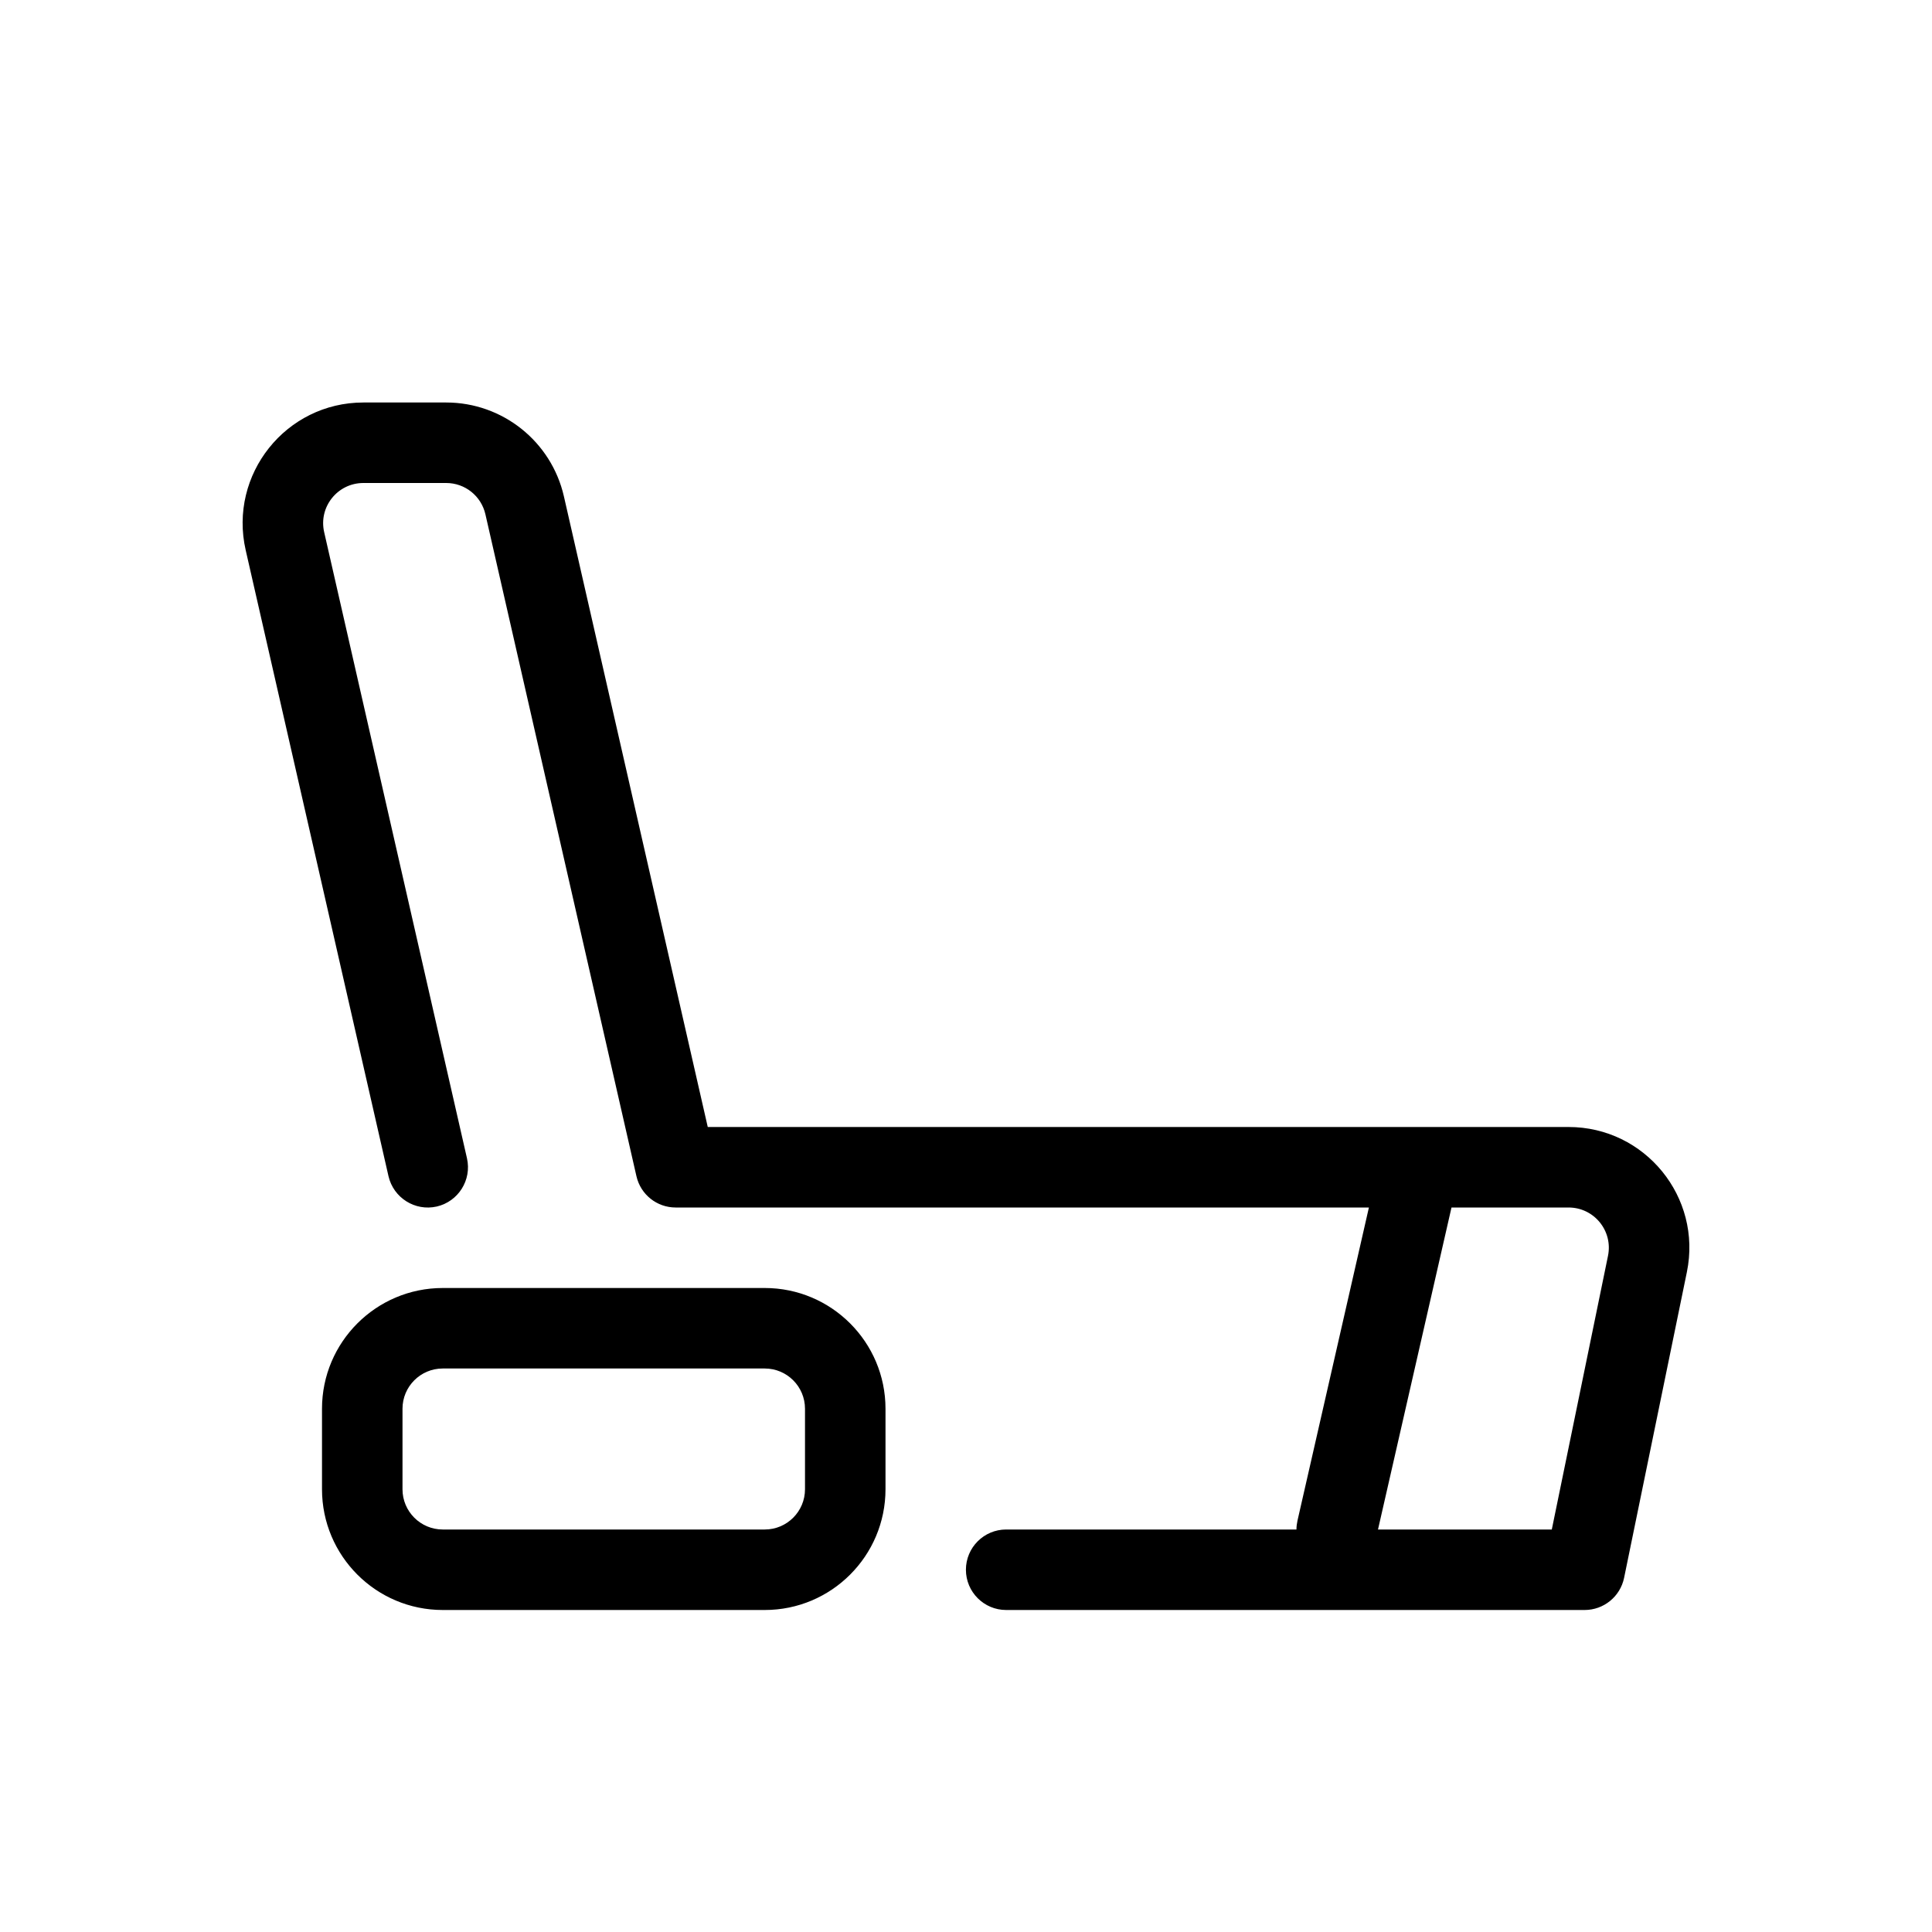 <svg width="24" height="24" viewBox="0 0 24 24" fill="none" xmlns="http://www.w3.org/2000/svg">
<path fill-rule="evenodd" clip-rule="evenodd" d="M3.052 6.834C2.838 5.895 3.551 5 4.514 5H5.543C6.242 5 6.849 5.484 7.005 6.166L8.792 14H19.485C20.435 14 21.146 14.871 20.955 15.802L20.175 19.601C20.127 19.833 19.922 20 19.685 20H12.499C12.223 20 11.999 19.776 11.999 19.5C11.999 19.224 12.223 19 12.499 19H16.105C16.105 18.963 16.11 18.926 16.118 18.889L17.005 15H8.393C8.16 15 7.958 14.839 7.906 14.611L6.03 6.389C5.978 6.161 5.776 6 5.543 6H4.514C4.193 6 3.955 6.298 4.027 6.611L5.801 14.389C5.862 14.658 5.694 14.926 5.425 14.988C5.156 15.049 4.888 14.88 4.826 14.611L3.052 6.834ZM19.277 19H17.118L18.031 15H19.485C19.802 15 20.039 15.29 19.975 15.601L19.277 19ZM5.5 16C4.672 16 4 16.672 4 17.5V18.5C4 19.328 4.672 20 5.5 20H9.5C10.328 20 11 19.328 11 18.5V17.5C11 16.672 10.328 16 9.5 16H5.5ZM5 17.5C5 17.224 5.224 17 5.5 17H9.5C9.776 17 10 17.224 10 17.5V18.5C10 18.776 9.776 19 9.5 19H5.5C5.224 19 5 18.776 5 18.5V17.5Z" fill="black"/>
</svg>
